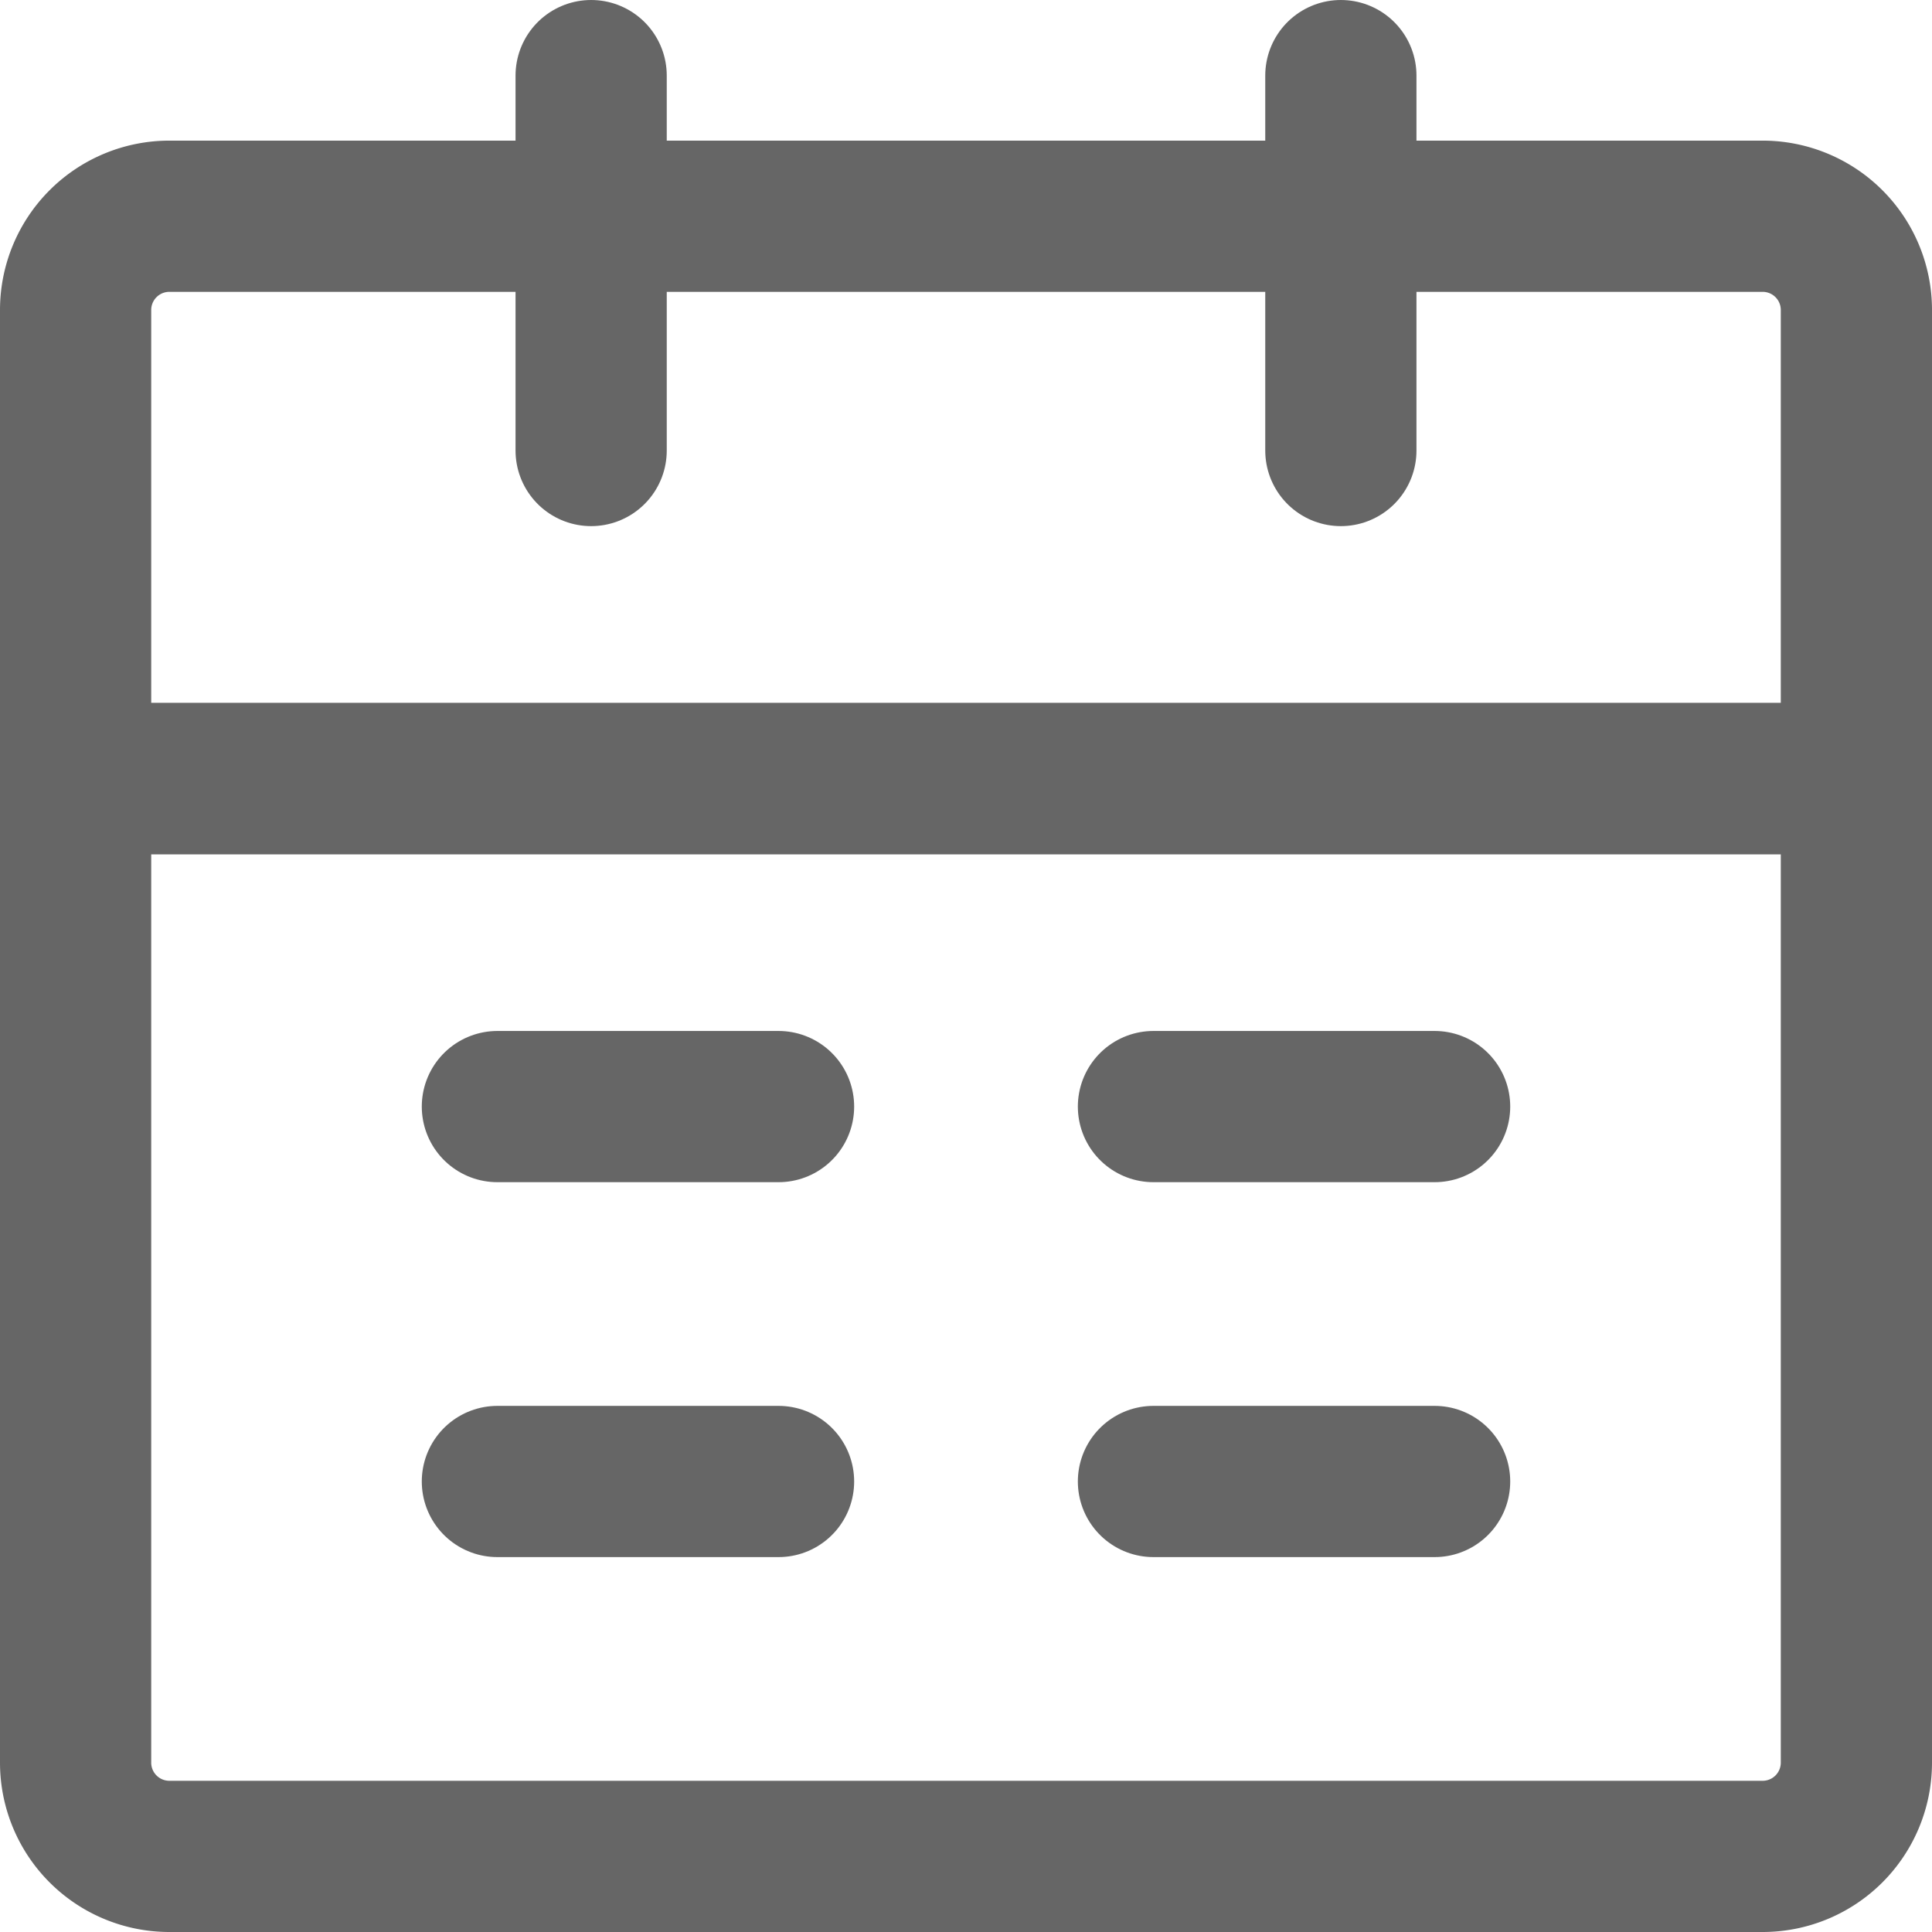 <svg xmlns="http://www.w3.org/2000/svg" width="19.165" height="19.165" viewBox="0 0 19.165 19.165">
  <g id="组_20327" data-name="组 20327" transform="translate(-4.25 -3.25)">
    <path id="路径_20744" data-name="路径 20744" d="M5,19H22.665v9.762a.93.93,0,0,1-.93.93H5.93a.93.93,0,0,1-.93-.93Z" transform="translate(0 -8.027)" fill="none" stroke="#666" stroke-linejoin="round" stroke-width="1.5"/>
    <path id="路径_20745" data-name="路径 20745" d="M5,7.93A.93.93,0,0,1,5.93,7H21.735a.93.93,0,0,1,.93.93v4.649H5Z" transform="translate(0 -1.605)" fill="none" stroke="#666" stroke-linejoin="round" stroke-width="1.5"/>
    <path id="路径_20746" data-name="路径 20746" d="M16,4V7.719" transform="translate(-5.886)" fill="none" stroke="#666" stroke-linecap="round" stroke-linejoin="round" stroke-width="1.5"/>
    <path id="路径_20747" data-name="路径 20747" d="M32,4V7.719" transform="translate(-14.449)" fill="none" stroke="#666" stroke-linecap="round" stroke-linejoin="round" stroke-width="1.5"/>
    <path id="路径_20748" data-name="路径 20748" d="M28,34h2.789" transform="translate(-12.308 -16.054)" fill="none" stroke="#666" stroke-linecap="round" stroke-linejoin="round" stroke-width="1.5"/>
    <path id="路径_20749" data-name="路径 20749" d="M14,34h2.789" transform="translate(-4.816 -16.054)" fill="none" stroke="#666" stroke-linecap="round" stroke-linejoin="round" stroke-width="1.5"/>
    <path id="路径_20750" data-name="路径 20750" d="M28,26h2.789" transform="translate(-12.308 -11.773)" fill="none" stroke="#666" stroke-linecap="round" stroke-linejoin="round" stroke-width="1.5"/>
    <path id="路径_20751" data-name="路径 20751" d="M14,26h2.789" transform="translate(-4.816 -11.773)" fill="none" stroke="#666" stroke-linecap="round" stroke-linejoin="round" stroke-width="1.5"/>
  </g>
</svg>

